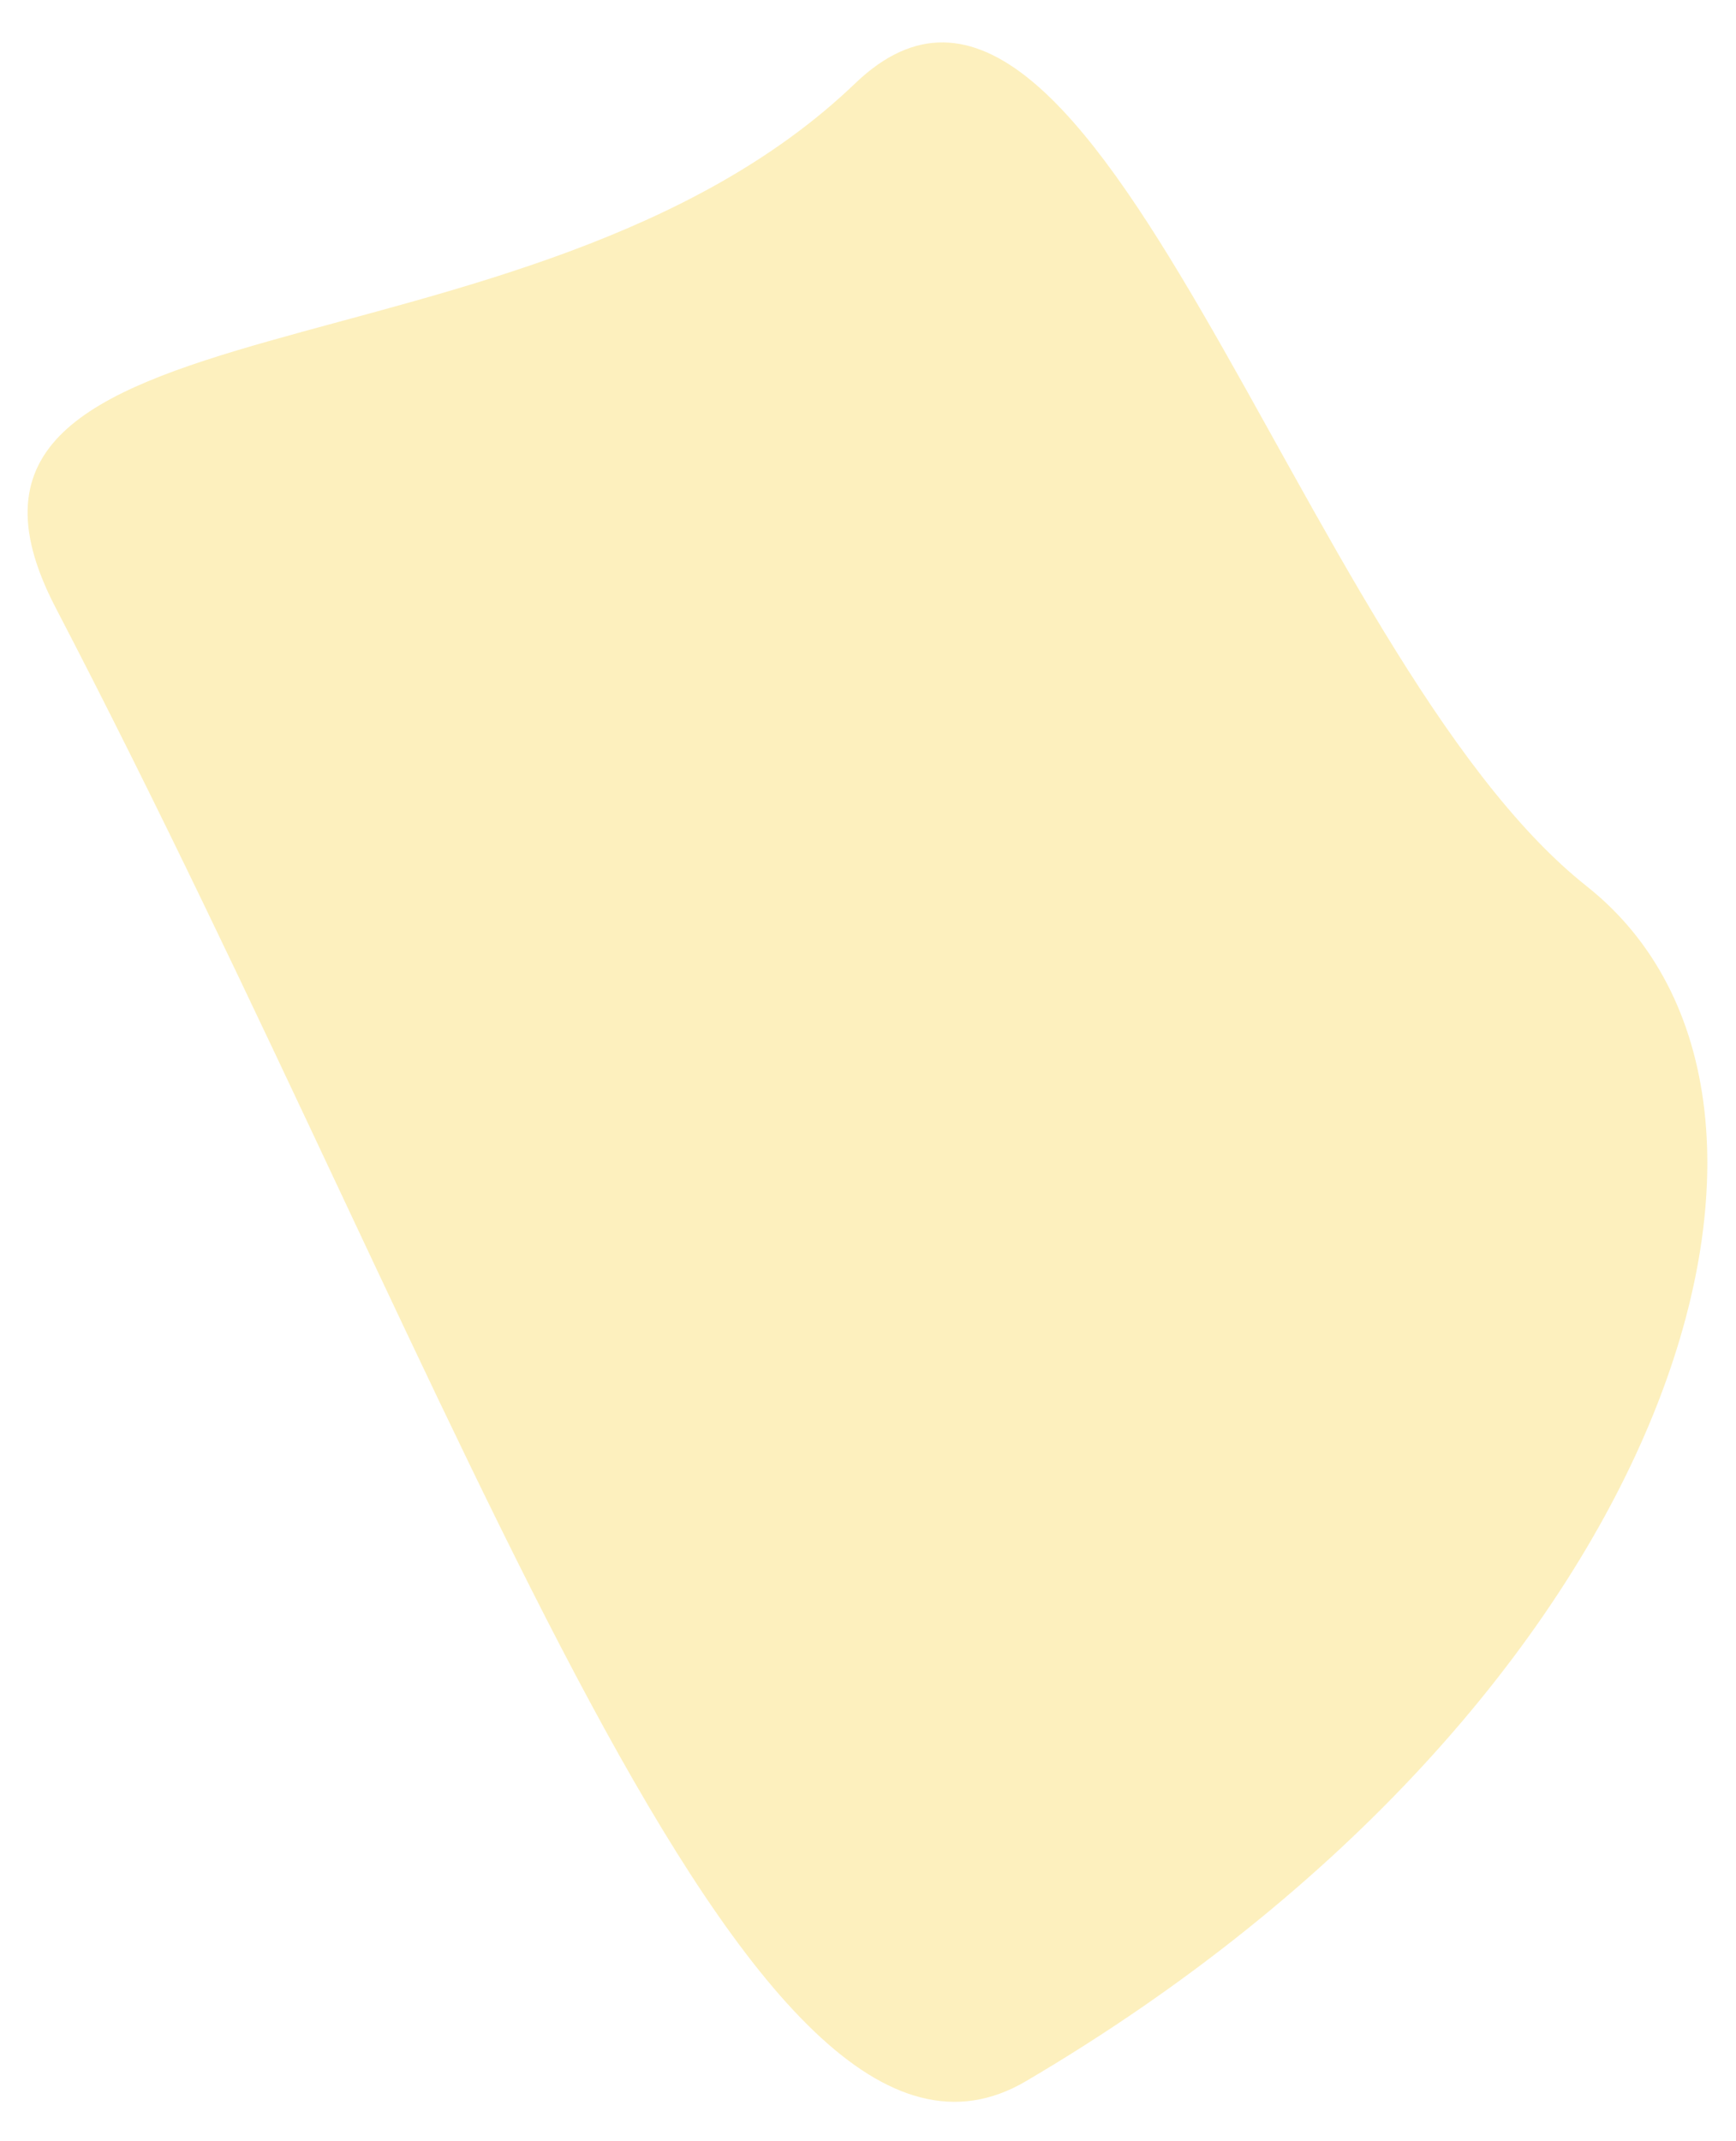 <?xml version="1.0" encoding="UTF-8" standalone="no"?>
<!-- Created with Inkscape (http://www.inkscape.org/) -->

<svg
   xmlns:dc="http://purl.org/dc/elements/1.1/"
   xmlns:cc="http://creativecommons.org/ns#"
   xmlns:rdf="http://www.w3.org/1999/02/22-rdf-syntax-ns#"
   xmlns:svg="http://www.w3.org/2000/svg"
   xmlns="http://www.w3.org/2000/svg"
   xmlns:sodipodi="http://sodipodi.sourceforge.net/DTD/sodipodi-0.dtd"
   xmlns:inkscape="http://www.inkscape.org/namespaces/inkscape"
   version="1.1"
   id="svg821"
   width="320"
   height="394.667"
   viewBox="0 0 320 394.667"
   sodipodi:docname="pic4.svg"
   inkscape:version="0.92.3 (2405546, 2018-03-11)">
  <defs
     id="defs825" />
  <sodipodi:namedview
     pagecolor="#ffffff"
     bordercolor="#666666"
     borderopacity="1"
     objecttolerance="10"
     gridtolerance="10"
     guidetolerance="10"
     inkscape:pageopacity="0"
     inkscape:pageshadow="2"
     inkscape:window-width="1366"
     inkscape:window-height="705"
     id="namedview823"
     showgrid="false"
     inkscape:zoom="0.84566151"
     inkscape:cx="95.589873"
     inkscape:cy="203.95647"
     inkscape:window-x="-8"
     inkscape:window-y="-8"
     inkscape:window-maximized="1"
     inkscape:current-layer="svg821" />
  <path
     style="opacity:0.301;fill:#fad028;fill-opacity:1;stroke-width:0.97"
     d="M 292.486,163.356 C 342.559,203.018 308.008,313.653 189.118,383.598 137.567,413.926 85.951,257.404 10.248,111.991 -21.001,51.966 97.424,73.168 157.631,15.372 201.825,-27.052 239.189,121.14 292.486,163.356 Z"
     id="path1472"
     inkscape:connector-curvature="0"
     sodipodi:nodetypes="sssss" />
</svg>

